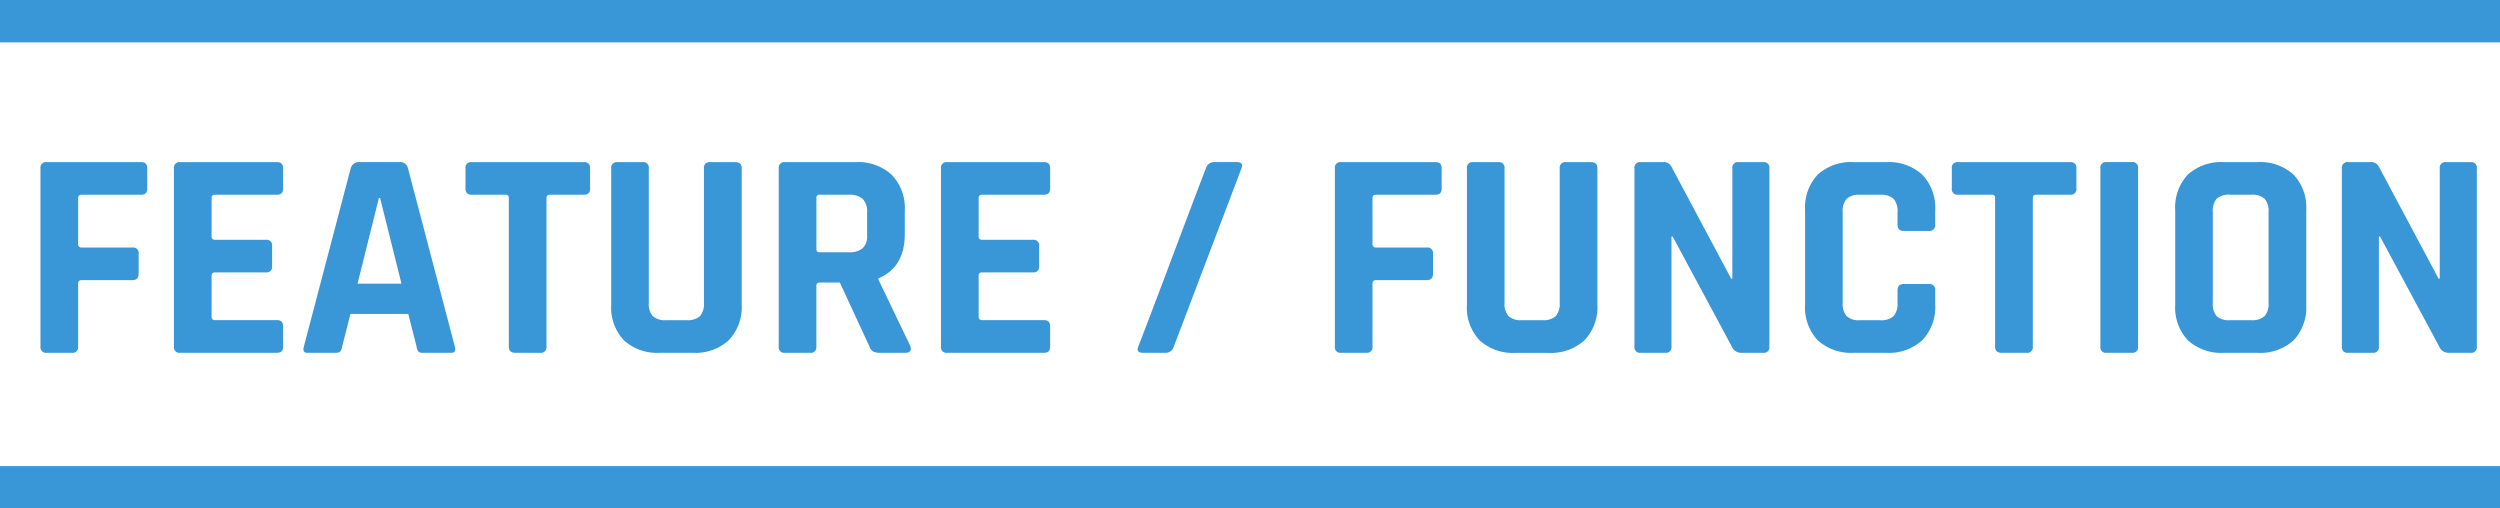 <svg xmlns="http://www.w3.org/2000/svg" width="236" height="48" viewBox="0 0 236 48">
  <g id="グループ_193952" data-name="グループ 193952" transform="translate(-840.347 -2461)">
    <path id="パス_167666" data-name="パス 167666" d="M4.788,0H2.408A.52.52,0,0,1,1.82-.588V-17.416A.52.52,0,0,1,2.408-18H11.34q.56,0,.56.588v1.9q0,.588-.56.588H5.712q-.336,0-.336.308v4.34a.3.3,0,0,0,.336.336H10.5a.52.52,0,0,1,.588.588v1.876q0,.616-.588.616H5.712q-.336,0-.336.308V-.588A.52.52,0,0,1,4.788,0ZM24.164,0H15.008a.52.52,0,0,1-.588-.588V-17.416A.52.52,0,0,1,15.008-18h9.156q.56,0,.56.588v1.9q0,.588-.56.588H18.312q-.336,0-.336.308v3.64q0,.308.336.308H23.1a.52.52,0,0,1,.588.588v1.9a.52.52,0,0,1-.588.588H18.312q-.336,0-.336.308v3.892q0,.308.336.308h5.852q.56,0,.56.588v1.9Q24.724,0,24.164,0Zm5.544,0H27.02q-.5,0-.336-.588l4.424-16.828a.8.8,0,0,1,.84-.588h3.724a.753.753,0,0,1,.84.588L40.936-.588Q41.1,0,40.6,0H37.912a.55.55,0,0,1-.42-.126.956.956,0,0,1-.168-.462l-.784-3.08H31.08L30.3-.588a.861.861,0,0,1-.182.462A.557.557,0,0,1,29.708,0Zm4.06-14.616L31.752-6.524H35.9L33.88-14.616ZM49,0H46.648q-.616,0-.616-.588V-14.616a.272.272,0,0,0-.308-.308H42.532a.52.52,0,0,1-.588-.588v-1.9A.52.52,0,0,1,42.532-18H53.116a.52.52,0,0,1,.588.588v1.9a.52.52,0,0,1-.588.588H49.924q-.336,0-.336.308V-.588A.52.52,0,0,1,49,0ZM65.044-18H67.4q.616,0,.616.56v12.88A4.5,4.5,0,0,1,66.794-1.19,4.662,4.662,0,0,1,63.392,0h-3.08A4.686,4.686,0,0,1,56.9-1.176a4.523,4.523,0,0,1-1.2-3.388V-17.416A.52.52,0,0,1,56.28-18h2.38a.52.52,0,0,1,.588.588V-4.732a1.762,1.762,0,0,0,.378,1.274,1.715,1.715,0,0,0,1.246.378H62.8a1.762,1.762,0,0,0,1.274-.378,1.762,1.762,0,0,0,.378-1.274V-17.416A.52.52,0,0,1,65.044-18ZM74.48,0H72.1a.52.52,0,0,1-.588-.588V-17.416A.52.52,0,0,1,72.1-18h6.664a4.679,4.679,0,0,1,3.416,1.2,4.521,4.521,0,0,1,1.232,3.388v2.184q0,3.164-2.492,4.2v.112l3,6.244Q84.168,0,83.44,0H81.172a1.735,1.735,0,0,1-.728-.112.832.832,0,0,1-.364-.476l-2.8-6.048H75.4q-.336,0-.336.308v5.74A.52.52,0,0,1,74.48,0Zm.9-9.492H78.12a1.927,1.927,0,0,0,1.316-.378,1.565,1.565,0,0,0,.42-1.218v-2.184a1.654,1.654,0,0,0-.42-1.26,1.88,1.88,0,0,0-1.316-.392H75.376a.272.272,0,0,0-.308.308V-9.8A.272.272,0,0,0,75.376-9.492ZM96.572,0H87.416a.52.52,0,0,1-.588-.588V-17.416A.52.52,0,0,1,87.416-18h9.156q.56,0,.56.588v1.9q0,.588-.56.588H90.72q-.336,0-.336.308v3.64q0,.308.336.308h4.788a.52.52,0,0,1,.588.588v1.9a.52.52,0,0,1-.588.588H90.72q-.336,0-.336.308v3.892q0,.308.336.308h5.852q.56,0,.56.588v1.9Q97.132,0,96.572,0Zm11.48,0H105.9q-.672,0-.448-.588.9-2.3,3.192-8.4t3.192-8.428a.814.814,0,0,1,.756-.588h2.156q.672,0,.448.588L108.808-.588A.782.782,0,0,1,108.052,0ZM126.98,0H124.6a.52.52,0,0,1-.588-.588V-17.416A.52.52,0,0,1,124.6-18h8.932q.56,0,.56.588v1.9q0,.588-.56.588H127.9q-.336,0-.336.308v4.34a.3.3,0,0,0,.336.336h4.788a.52.52,0,0,1,.588.588v1.876q0,.616-.588.616H127.9q-.336,0-.336.308V-.588A.52.52,0,0,1,126.98,0Zm18.844-18h2.352q.616,0,.616.56v12.88a4.5,4.5,0,0,1-1.218,3.374,4.662,4.662,0,0,1-3.4,1.19h-3.08a4.686,4.686,0,0,1-3.416-1.176,4.523,4.523,0,0,1-1.2-3.388V-17.416A.52.52,0,0,1,137.06-18h2.38a.52.52,0,0,1,.588.588V-4.732a1.762,1.762,0,0,0,.378,1.274,1.715,1.715,0,0,0,1.246.378h1.932a1.762,1.762,0,0,0,1.274-.378,1.762,1.762,0,0,0,.378-1.274V-17.416A.52.52,0,0,1,145.824-18ZM155.2,0H152.88a.52.52,0,0,1-.588-.588V-17.416A.52.52,0,0,1,152.88-18h2.1a.79.79,0,0,1,.784.392L161.42-7h.112V-17.416A.52.52,0,0,1,162.12-18h2.324a.52.52,0,0,1,.588.588V-.588a.52.52,0,0,1-.588.588H162.4a.936.936,0,0,1-.9-.56l-5.6-10.416h-.112V-.588A.52.52,0,0,1,155.2,0Zm20.86,0h-3.052A4.686,4.686,0,0,1,169.6-1.176a4.523,4.523,0,0,1-1.2-3.388V-13.44a4.523,4.523,0,0,1,1.2-3.388A4.686,4.686,0,0,1,173.012-18h3.052a4.662,4.662,0,0,1,3.4,1.19,4.5,4.5,0,0,1,1.218,3.374v1.316a.544.544,0,0,1-.616.616h-2.352q-.588,0-.588-.616v-1.148a1.762,1.762,0,0,0-.378-1.274,1.762,1.762,0,0,0-1.274-.378h-1.9a1.715,1.715,0,0,0-1.246.378,1.762,1.762,0,0,0-.378,1.274v8.54a1.762,1.762,0,0,0,.378,1.274,1.715,1.715,0,0,0,1.246.378h1.9a1.762,1.762,0,0,0,1.274-.378,1.762,1.762,0,0,0,.378-1.274V-5.88q0-.616.588-.616h2.352a.544.544,0,0,1,.616.616v1.316a4.5,4.5,0,0,1-1.218,3.374A4.662,4.662,0,0,1,176.064,0Zm13.244,0h-2.352q-.616,0-.616-.588V-14.616a.272.272,0,0,0-.308-.308H182.84a.52.52,0,0,1-.588-.588v-1.9A.52.52,0,0,1,182.84-18h10.584a.52.52,0,0,1,.588.588v1.9a.52.52,0,0,1-.588.588h-3.192q-.336,0-.336.308V-.588A.52.52,0,0,1,189.308,0Zm10.528-17.416V-.588a.52.52,0,0,1-.588.588h-2.38a.52.52,0,0,1-.588-.588V-17.416a.52.52,0,0,1,.588-.588h2.38A.52.52,0,0,1,199.836-17.416Zm8.68,14.336H210.5a1.761,1.761,0,0,0,1.274-.378,1.762,1.762,0,0,0,.378-1.274v-8.54a1.762,1.762,0,0,0-.378-1.274,1.761,1.761,0,0,0-1.274-.378h-1.988a1.709,1.709,0,0,0-1.26.378,1.807,1.807,0,0,0-.364,1.274v8.54a1.807,1.807,0,0,0,.364,1.274A1.709,1.709,0,0,0,208.516-3.08ZM211.092,0h-3.136a4.686,4.686,0,0,1-3.416-1.176,4.523,4.523,0,0,1-1.2-3.388V-13.44a4.523,4.523,0,0,1,1.2-3.388A4.686,4.686,0,0,1,207.956-18h3.136a4.686,4.686,0,0,1,3.416,1.176,4.523,4.523,0,0,1,1.2,3.388v8.876a4.523,4.523,0,0,1-1.2,3.388A4.686,4.686,0,0,1,211.092,0Zm10.892,0H219.66a.52.52,0,0,1-.588-.588V-17.416A.52.52,0,0,1,219.66-18h2.1a.79.79,0,0,1,.784.392L228.2-7h.112V-17.416A.52.52,0,0,1,228.9-18h2.324a.52.52,0,0,1,.588.588V-.588a.52.52,0,0,1-.588.588H229.18a.936.936,0,0,1-.9-.56l-5.6-10.416h-.112V-.588A.52.52,0,0,1,221.984,0Z" transform="translate(842.347 2494.305)" fill="#3996d7"/>
    <rect id="長方形_46513" data-name="長方形 46513" width="236" height="4" transform="translate(840.347 2505)" fill="#3996d7"/>
    <rect id="長方形_46521" data-name="長方形 46521" width="236" height="4" transform="translate(840.347 2461)" fill="#3996d7"/>
  </g>
</svg>
